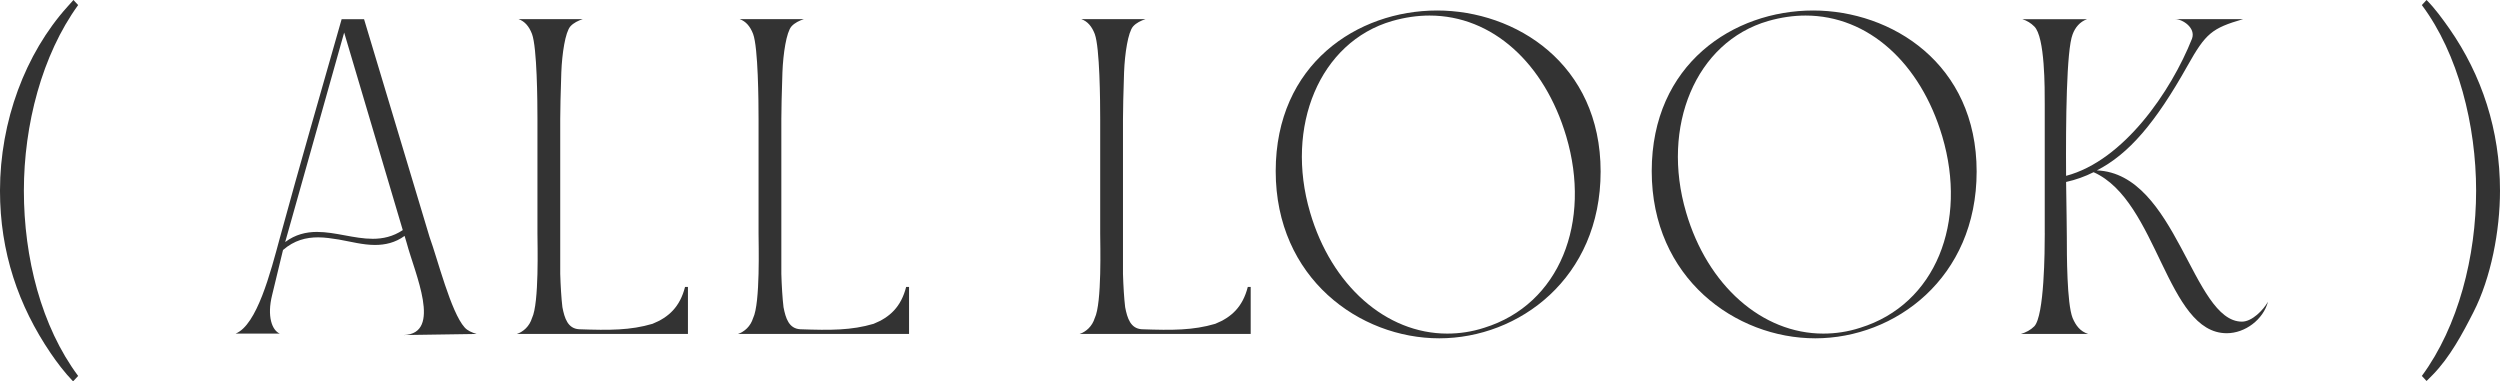 <svg height="26.344" viewBox="0 0 172.697 26.344" width="172.697" xmlns="http://www.w3.org/2000/svg"><g fill="#333"><path d="m4.649.475.425-.475.324.35c-2.499 3.449-3.749 8.273-3.749 12.822 0 4.624 1.2 9.373 3.749 12.797l-.35.375c-.6-.625-1.125-1.325-1.55-1.95-2.224-3.274-3.499-6.973-3.499-11.222.001-4.799 1.751-9.473 4.65-12.697z"/><path d="m19.351 16.371c1.374-5.049 2.824-10.022 4.249-15.046h1.549l4.524 15.046c.55 1.5 1.475 5.199 2.424 6.249.2.225.5.35.825.45l-5.023.075c2.674-.1.75-4.274.199-6.349l-.149-.5c-.65.475-1.35.625-2.05.625-.824 0-1.649-.225-2.499-.375-.475-.075-.95-.15-1.425-.15-.825 0-1.649.2-2.425.875l-.749 3.1c-.375 1.5 0 2.449.524 2.674h-3.049c1.475-.6 2.399-4.174 3.074-6.673zm2.548-.35c1.274 0 2.574.475 3.85.475.699 0 1.399-.15 2.074-.6l-4.049-13.646-4.074 14.471c.7-.525 1.449-.7 2.199-.7z"/><path d="m36.751 21.97c.5-1.025.375-5.149.375-5.849v-7.898c0-1.225-.025-4.924-.375-5.874-.2-.525-.5-.875-.925-1.025h4.424c-.3.1-.625.25-.85.5-.351.4-.575 1.875-.625 3.174-.05 1.35-.075 2.75-.075 3.225v10.697c.025.825.075 1.674.15 2.299.149.775.375 1.475 1.149 1.525 2.124.075 3.549.075 5.074-.375 1.124-.45 1.899-1.175 2.249-2.549h.2v3.249h-11.822c.45-.15.875-.525 1.05-1.1z"/><path d="m52.025 21.97c.5-1.025.375-5.149.375-5.849v-7.898c0-1.225-.025-4.924-.375-5.874-.2-.525-.5-.875-.925-1.025h4.424c-.3.1-.625.25-.85.5-.351.4-.575 1.875-.625 3.174-.05 1.35-.075 2.75-.075 3.225v10.697c.025.825.075 1.674.15 2.299.149.775.375 1.475 1.149 1.525 2.124.075 3.549.075 5.074-.375 1.124-.45 1.899-1.175 2.249-2.549h.2v3.249h-11.822c.45-.15.875-.525 1.05-1.1z"/><path d="m75.625 21.97c.5-1.025.375-5.149.375-5.849v-7.898c0-1.225-.025-4.924-.375-5.874-.2-.525-.5-.875-.925-1.025h4.424c-.3.1-.625.25-.85.5-.351.4-.575 1.875-.625 3.174-.05 1.35-.075 2.75-.075 3.225v10.697c.025.825.075 1.674.15 2.299.149.775.375 1.475 1.149 1.525 2.124.075 3.549.075 5.074-.375 1.124-.45 1.899-1.175 2.249-2.549h.2v3.249h-11.822c.45-.15.875-.525 1.05-1.1z"/><path d="m99.271.725c5.424 0 11.298 3.674 11.298 11.123 0 7.373-5.649 11.522-11.147 11.522s-11.298-4.149-11.298-11.547 5.649-11.098 11.147-11.098zm-8.772 13.946c1.475 5.049 5.249 8.373 9.473 8.373.85 0 1.699-.125 2.549-.4 5.249-1.625 7.424-7.323 5.674-13.222-1.499-5.049-5.099-8.348-9.447-8.348-.825 0-1.7.125-2.574.375-5.024 1.45-7.424 7.298-5.674 13.222z"/><path d="m125.246.725c5.424 0 11.298 3.674 11.298 11.123 0 7.373-5.649 11.522-11.147 11.522s-11.298-4.149-11.298-11.547 5.649-11.098 11.147-11.098zm-8.772 13.946c1.475 5.049 5.249 8.373 9.473 8.373.85 0 1.699-.125 2.549-.4 5.249-1.625 7.424-7.323 5.674-13.222-1.499-5.049-5.099-8.348-9.447-8.348-.825 0-1.7.125-2.574.375-5.024 1.45-7.424 7.298-5.674 13.222z"/><path d="m141.248 16.121v-8.898c0-1.075.025-4.674-.725-5.398-.225-.225-.5-.4-.825-.5h4.475c-.5.175-.825.575-1 1.05-.425 1.075-.476 6.023-.45 9.772 3.975-1.05 7.248-5.824 8.698-9.473.274-.75-.65-1.35-1.15-1.35h4.674c-2.149.625-2.574.975-3.823 3.199-2.225 3.974-4.074 6.124-6.273 7.248 5.523.225 6.598 10.448 10.022 10.448.699 0 1.475-.8 1.799-1.375-.324 1.225-1.574 2.175-2.849 2.175-4.174 0-4.749-9.148-9.198-11.123-.6.3-1.225.525-1.899.675.025 1.775.05 3.224.05 3.799 0 1.175 0 4.599.4 5.599.225.525.524.925 1.074 1.1h-4.648c.35-.1.675-.275.925-.525.699-.725.725-5.249.725-6.423z"/><path d="m167.298.35.325-.35c.575.575 1.1 1.3 1.575 1.975 2.249 3.224 3.499 7.023 3.499 11.197 0 2.774-.625 6.023-1.825 8.373-.774 1.524-1.649 3.149-2.824 4.349l-.425.425-.325-.35c2.524-3.424 3.749-8.273 3.749-12.797 0-4.499-1.225-9.448-3.749-12.822z"/></g></svg>